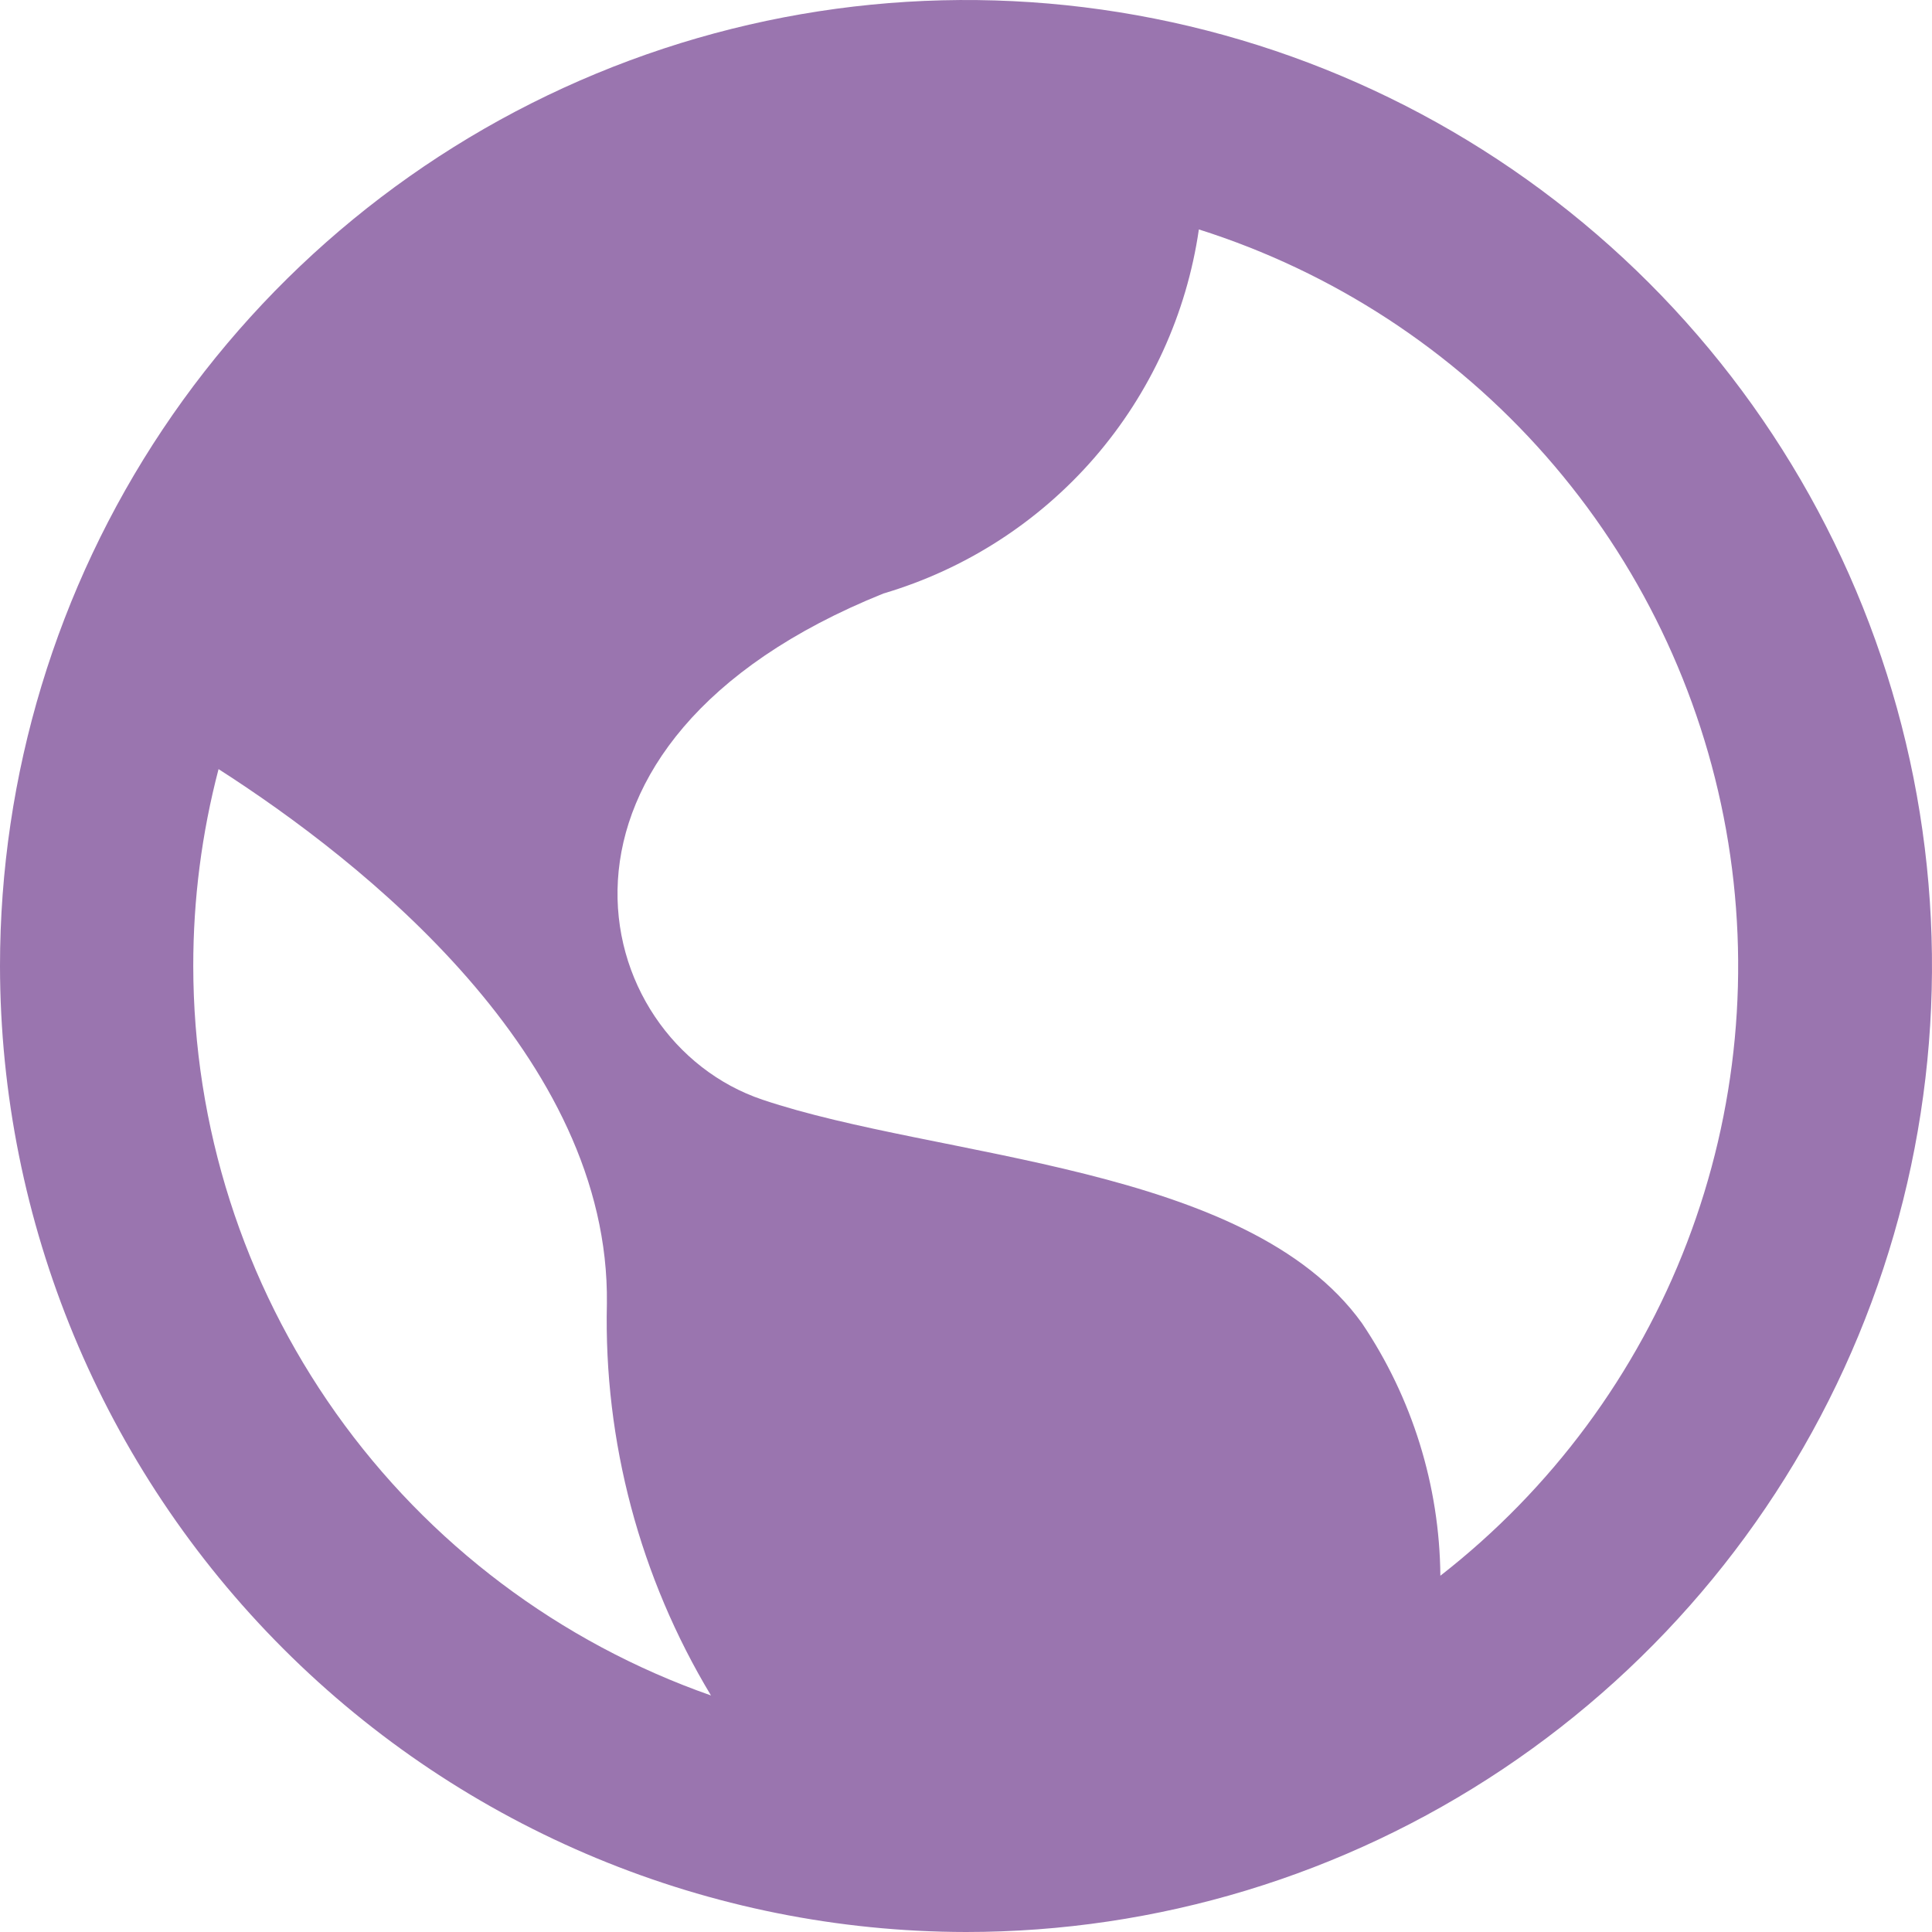 <svg width="32" height="32" viewBox="0 0 32 32" fill="none" xmlns="http://www.w3.org/2000/svg">
<g clip-path="url(#clip0_2324_5535)">
<path d="M0 16C0 12.836 0.937 9.742 2.695 7.111C4.453 4.48 6.954 2.429 9.878 1.218C12.801 0.007 16.019 -0.31 19.122 0.308C22.226 0.925 25.075 2.449 27.313 4.686C29.55 6.924 31.075 9.775 31.693 12.879C32.31 15.983 31.992 19.199 30.781 22.123C29.57 25.046 27.519 27.546 24.888 29.304C22.257 31.062 19.165 32 16 32C11.758 31.995 7.692 30.308 4.693 27.309C1.693 24.309 0.005 20.242 0 16ZM3.201 16C3.203 18.654 4.029 21.242 5.565 23.407C7.101 25.571 9.271 27.204 11.776 28.082C10.598 26.126 9.999 23.876 10.052 21.593C10.105 17.494 5.988 14.256 3.62 12.739C3.341 13.803 3.2 14.9 3.201 16ZM14.633 9.83C8.5 12.299 9.705 17.23 12.628 18.214C15.55 19.198 20.659 19.28 22.557 21.914C23.391 23.151 23.844 24.607 23.857 26.099C25.696 24.666 27.109 22.758 27.943 20.58C28.777 18.402 29 16.038 28.589 13.742C28.177 11.447 27.146 9.307 25.607 7.555C24.068 5.803 22.08 4.504 19.857 3.8C19.654 5.199 19.053 6.511 18.128 7.58C17.202 8.648 15.989 9.429 14.633 9.83Z" fill="#9A75AF"/>
</g>
<defs>
<clipPath id="clip0_2324_5535">
<rect width="32" height="32" fill="white"/>
</clipPath>
</defs>
</svg>
